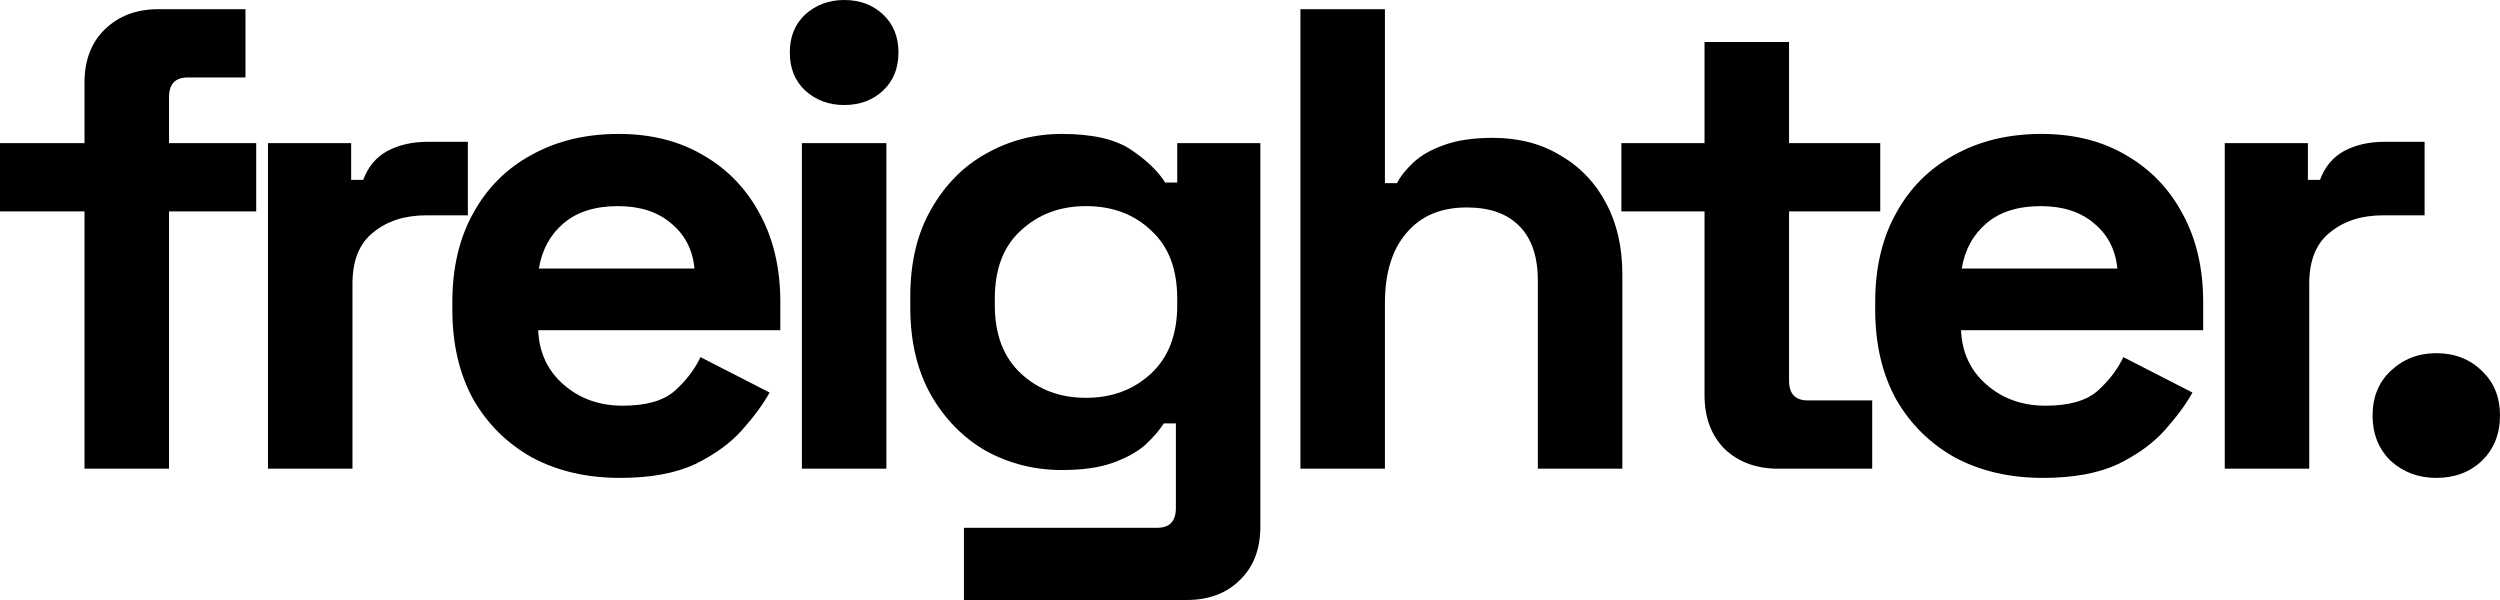 <svg xmlns="http://www.w3.org/2000/svg" viewBox="0 0 100 24">
  <g id="ss1989560426_1">
    <path d="M 3.38 18.748 L 3.38 8.455 L 0 8.455 L 0 5.724 L 3.38 5.724 L 3.38 3.309 C 3.38 2.416 3.649 1.707 4.185 1.182 C 4.74 0.639 5.455 0.368 6.331 0.368 L 9.819 0.368 L 9.819 3.098 L 7.512 3.098 C 7.011 3.098 6.761 3.361 6.761 3.886 L 6.761 5.724 L 10.248 5.724 L 10.248 8.455 L 6.761 8.455 L 6.761 18.748 Z" fill="black"/>
    <path d="M 10.719 18.748 L 10.719 5.724 L 14.046 5.724 L 14.046 7.195 L 14.528 7.195 C 14.725 6.67 15.047 6.284 15.494 6.039 C 15.959 5.794 16.496 5.672 17.104 5.672 L 18.714 5.672 L 18.714 8.613 L 17.05 8.613 C 16.192 8.613 15.485 8.84 14.931 9.295 C 14.376 9.733 14.099 10.416 14.099 11.344 L 14.099 18.748 Z" fill="black"/>
    <path d="M 24.801 19.116 C 23.477 19.116 22.306 18.845 21.287 18.302 C 20.285 17.742 19.498 16.963 18.926 15.965 C 18.371 14.95 18.094 13.759 18.094 12.394 L 18.094 12.079 C 18.094 10.713 18.371 9.532 18.926 8.534 C 19.48 7.519 20.258 6.74 21.26 6.197 C 22.261 5.637 23.424 5.357 24.747 5.357 C 26.053 5.357 27.189 5.646 28.154 6.223 C 29.12 6.783 29.871 7.571 30.408 8.586 C 30.945 9.584 31.213 10.748 31.213 12.079 L 31.213 13.208 L 21.528 13.208 C 21.564 14.101 21.904 14.827 22.547 15.387 C 23.191 15.947 23.978 16.228 24.908 16.228 C 25.856 16.228 26.554 16.026 27.001 15.624 C 27.448 15.221 27.788 14.775 28.02 14.285 L 30.784 15.702 C 30.533 16.158 30.166 16.657 29.684 17.199 C 29.219 17.724 28.593 18.179 27.806 18.565 C 27.019 18.932 26.017 19.116 24.801 19.116 Z M 21.555 10.74 L 27.779 10.74 C 27.707 9.987 27.394 9.383 26.84 8.928 C 26.303 8.473 25.597 8.245 24.72 8.245 C 23.808 8.245 23.084 8.473 22.547 8.928 C 22.011 9.383 21.68 9.987 21.555 10.74 Z" fill="black"/>
    <path d="M 32.075 18.748 L 32.075 5.724 L 35.455 5.724 L 35.455 18.748 Z M 33.765 4.201 C 33.157 4.201 32.639 4.009 32.209 3.624 C 31.798 3.239 31.592 2.731 31.592 2.101 C 31.592 1.47 31.798 0.963 32.209 0.578 C 32.639 0.193 33.157 0 33.765 0 C 34.391 0 34.91 0.193 35.321 0.578 C 35.733 0.963 35.938 1.47 35.938 2.101 C 35.938 2.731 35.733 3.239 35.321 3.624 C 34.91 4.009 34.391 4.201 33.765 4.201 Z" fill="black"/>
    <path d="M 36.411 12.289 L 36.411 11.869 C 36.411 10.503 36.688 9.339 37.243 8.376 C 37.797 7.396 38.531 6.652 39.443 6.144 C 40.373 5.619 41.383 5.357 42.474 5.357 C 43.691 5.357 44.612 5.567 45.238 5.987 C 45.864 6.407 46.32 6.845 46.606 7.3 L 47.089 7.3 L 47.089 5.724 L 50.415 5.724 L 50.415 21.059 C 50.415 21.952 50.147 22.661 49.611 23.186 C 49.074 23.729 48.358 24 47.464 24 L 38.557 24 L 38.557 21.112 L 46.284 21.112 C 46.785 21.112 47.035 20.849 47.035 20.324 L 47.035 16.936 L 46.552 16.936 C 46.373 17.217 46.123 17.506 45.801 17.803 C 45.479 18.083 45.05 18.32 44.513 18.512 C 43.977 18.705 43.297 18.801 42.474 18.801 C 41.383 18.801 40.373 18.547 39.443 18.039 C 38.531 17.514 37.797 16.77 37.243 15.807 C 36.688 14.827 36.411 13.654 36.411 12.289 Z M 43.44 15.913 C 44.477 15.913 45.345 15.589 46.042 14.941 C 46.74 14.293 47.089 13.383 47.089 12.21 L 47.089 11.948 C 47.089 10.757 46.74 9.847 46.042 9.217 C 45.363 8.569 44.495 8.245 43.44 8.245 C 42.403 8.245 41.535 8.569 40.838 9.217 C 40.14 9.847 39.792 10.757 39.792 11.948 L 39.792 12.21 C 39.792 13.383 40.14 14.293 40.838 14.941 C 41.535 15.589 42.403 15.913 43.44 15.913 Z" fill="black"/>
    <path d="M 52.017 18.748 L 52.017 0.368 L 55.397 0.368 L 55.397 7.326 L 55.88 7.326 C 56.023 7.046 56.247 6.766 56.551 6.486 C 56.855 6.206 57.257 5.978 57.758 5.803 C 58.277 5.611 58.929 5.514 59.716 5.514 C 60.754 5.514 61.657 5.751 62.426 6.223 C 63.213 6.678 63.821 7.317 64.25 8.14 C 64.68 8.945 64.894 9.891 64.894 10.976 L 64.894 18.748 L 61.514 18.748 L 61.514 11.239 C 61.514 10.258 61.263 9.523 60.763 9.033 C 60.28 8.543 59.582 8.298 58.67 8.298 C 57.633 8.298 56.828 8.639 56.256 9.322 C 55.683 9.987 55.397 10.923 55.397 12.131 L 55.397 18.748 Z" fill="black"/>
    <path d="M 71.133 18.748 C 70.256 18.748 69.541 18.486 68.986 17.961 C 68.45 17.418 68.181 16.7 68.181 15.807 L 68.181 8.455 L 64.855 8.455 L 64.855 5.724 L 68.181 5.724 L 68.181 1.681 L 71.562 1.681 L 71.562 5.724 L 75.21 5.724 L 75.21 8.455 L 71.562 8.455 L 71.562 15.23 C 71.562 15.755 71.812 16.017 72.313 16.017 L 74.888 16.017 L 74.888 18.748 Z" fill="black"/>
    <path d="M 81.716 19.116 C 80.392 19.116 79.221 18.845 78.201 18.302 C 77.2 17.742 76.412 16.963 75.84 15.965 C 75.286 14.95 75.008 13.759 75.008 12.394 L 75.008 12.079 C 75.008 10.713 75.286 9.532 75.84 8.534 C 76.395 7.519 77.173 6.74 78.174 6.197 C 79.176 5.637 80.338 5.357 81.662 5.357 C 82.967 5.357 84.103 5.646 85.069 6.223 C 86.035 6.783 86.786 7.571 87.322 8.586 C 87.859 9.584 88.127 10.748 88.127 12.079 L 88.127 13.208 L 78.442 13.208 C 78.478 14.101 78.818 14.827 79.462 15.387 C 80.106 15.947 80.893 16.228 81.823 16.228 C 82.771 16.228 83.468 16.026 83.915 15.624 C 84.362 15.221 84.702 14.775 84.935 14.285 L 87.698 15.702 C 87.448 16.158 87.081 16.657 86.598 17.199 C 86.133 17.724 85.507 18.179 84.72 18.565 C 83.933 18.932 82.932 19.116 81.716 19.116 Z M 78.469 10.74 L 84.693 10.74 C 84.622 9.987 84.309 9.383 83.754 8.928 C 83.218 8.473 82.511 8.245 81.635 8.245 C 80.723 8.245 79.998 8.473 79.462 8.928 C 78.925 9.383 78.594 9.987 78.469 10.74 Z" fill="black"/>
    <path d="M 88.99 18.748 L 88.99 5.724 L 92.316 5.724 L 92.316 7.195 L 92.799 7.195 C 92.996 6.67 93.318 6.284 93.765 6.039 C 94.23 5.794 94.767 5.672 95.375 5.672 L 96.984 5.672 L 96.984 8.613 L 95.321 8.613 C 94.463 8.613 93.756 8.84 93.202 9.295 C 92.647 9.733 92.37 10.416 92.37 11.344 L 92.37 18.748 Z" fill="black"/>
    <path d="M 97.451 19.116 C 96.736 19.116 96.128 18.888 95.627 18.433 C 95.144 17.961 94.903 17.357 94.903 16.621 C 94.903 15.886 95.144 15.291 95.627 14.836 C 96.128 14.363 96.736 14.127 97.451 14.127 C 98.185 14.127 98.793 14.363 99.276 14.836 C 99.758 15.291 100 15.886 100 16.621 C 100 17.357 99.758 17.961 99.276 18.433 C 98.793 18.888 98.185 19.116 97.451 19.116 Z" fill="black"/>
  </g>
</svg>
